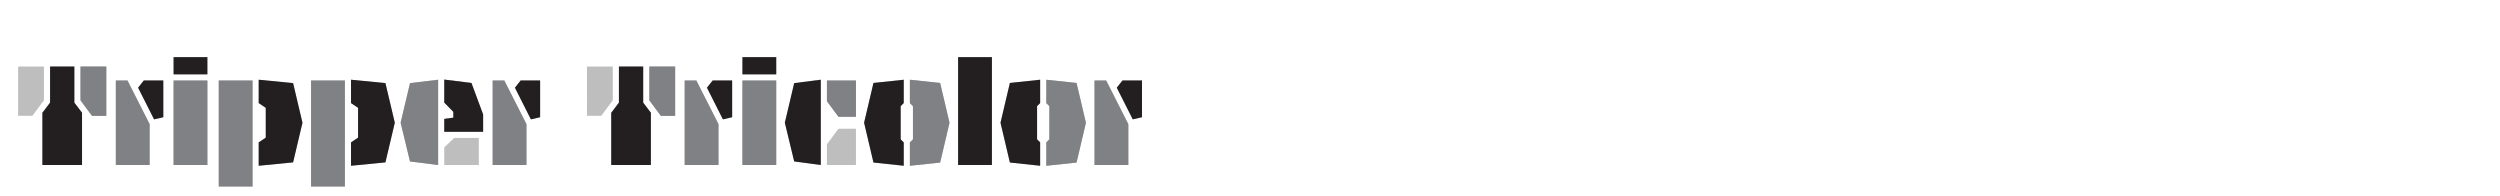<?xml version="1.0" encoding="utf-8"?>
<!-- Generator: Adobe Illustrator 15.0.0, SVG Export Plug-In . SVG Version: 6.00 Build 0)  -->
<!DOCTYPE svg PUBLIC "-//W3C//DTD SVG 1.1//EN" "http://www.w3.org/Graphics/SVG/1.1/DTD/svg11.dtd">
<svg version="1.1" id="Layer_1" xmlns="http://www.w3.org/2000/svg" xmlns:xlink="http://www.w3.org/1999/xlink" x="0px" y="0px"
	 width="700px" height="55px" viewBox="0 0 700 55" enable-background="new 0 0 700 55" xml:space="preserve">
<g>
	<path fill="#BEBEBE" d="M5.075,18.624h7.226v9.464L9.076,32.43h-4V18.624z M20.818,18.624v10.108l2.15,2.838v14.623H11.871V31.57
		l2.151-2.838V18.624H20.818z M25.764,32.43l-3.225-4.342v-9.464h7.226V32.43H25.764z"/>
	<path fill="#BEBEBE" d="M32.431,22.538h3.27l6.193,12.216v11.439h-9.463V22.538z M38.669,24.56l1.592-2.022h5.462v10.281
		l-2.581,0.602L38.669,24.56z"/>
	<path fill="#BEBEBE" d="M48.605,16h9.463v4.817h-9.463V16z M48.605,22.538h9.463v23.656h-9.463V22.538z"/>
	<path fill="#BEBEBE" d="M70.713,52.217H61.25V22.538h9.463V52.217z M72.433,28.859v-6.536l9.635,0.947l2.624,11.095l-2.624,11.098
		l-9.635,0.947v-6.539l1.979-1.334v-8.344L72.433,28.859z"/>
	<path fill="#BEBEBE" d="M96.564,52.217h-9.462V22.538h9.462V52.217z M98.284,28.859v-6.536l9.635,0.947l2.624,11.095l-2.624,11.098
		l-9.635,0.947v-6.539l1.979-1.334v-8.344L98.284,28.859z"/>
	<path fill="#BEBEBE" d="M114.802,45.205l-2.624-10.84l2.624-11.095l7.871-0.947v23.87L114.802,45.205z M132.006,23.226l3.27,8.817
		v4.861h-10.882v-3.613l2.538-0.344v-1.635l-2.538-2.58v-6.453L132.006,23.226z M134.071,46.193h-9.678v-4.945l2.796-2.625h6.881
		V46.193z"/>
	<path fill="#BEBEBE" d="M137.943,22.538h3.27l6.194,12.216v11.439h-9.463V22.538z M144.18,24.56l1.591-2.022h5.462v10.281
		l-2.58,0.602L144.18,24.56z"/>
	<path fill="#BEBEBE" d="M164.353,18.624h7.226v9.464l-3.226,4.342h-4V18.624L164.353,18.624z M180.095,18.624v10.108l2.15,2.838
		v14.623h-11.097V31.57l2.151-2.838V18.624H180.095z M185.042,32.43l-3.226-4.342v-9.464h7.226V32.43H185.042z"/>
	<path fill="#BEBEBE" d="M191.71,22.538h3.27l6.193,12.216v11.439h-9.463V22.538z M197.947,24.56l1.591-2.022H205v10.281
		l-2.581,0.602L197.947,24.56z"/>
	<path fill="#BEBEBE" d="M207.883,16h9.463v4.817h-9.463V16z M207.883,22.538h9.463v23.656h-9.463V22.538z"/>
	<path fill="#BEBEBE" d="M222.377,45.205l-2.624-10.84l2.624-11.095l7.441-0.947v23.87L222.377,45.205z M239.667,22.538v10.152
		h-4.902l-3.227-4.346v-5.806H239.667z M239.667,46.193h-8.128v-5.807l3.226-4.344h4.903L239.667,46.193L239.667,46.193z"/>
	<path fill="#BEBEBE" d="M252.184,39.012l0.86,0.859v6.539l-8.473-0.904l-2.624-11.141l2.624-11.139l8.473-0.902v6.538l-0.86,0.859
		V39.012z M255.626,29.721l-0.86-0.861v-6.536l8.473,0.903l2.624,11.139l-2.624,11.141l-8.473,0.902v-6.537l0.86-0.859V29.721z"/>
	<path fill="#BEBEBE" d="M268.272,16h9.462v30.193h-9.462V16z"/>
	<path fill="#BEBEBE" d="M290.381,39.012l0.86,0.859v6.539l-8.472-0.904l-2.624-11.141l2.624-11.139l8.472-0.902v6.538l-0.86,0.859
		V39.012z M293.821,29.721l-0.86-0.861v-6.536l8.473,0.903l2.623,11.139l-2.623,11.141l-8.473,0.902v-6.537l0.86-0.859V29.721z"/>
	<path fill="#BEBEBE" d="M306.467,22.538h3.269l6.194,12.216v11.439h-9.463V22.538z M312.704,24.56l1.591-2.022h5.463v10.281
		l-2.581,0.602L312.704,24.56z"/>
</g>
<g>
	<path fill="#808184" d="M25.764,32.439l-3.225-4.344v-9.462h7.226v13.806H25.764z"/>
	<path fill="#808184" d="M32.431,22.547h3.27l6.193,12.217v11.439h-9.463V22.547z"/>
	<path fill="#808184" d="M48.605,22.547h9.463v23.656h-9.463V22.547z"/>
	<path fill="#808184" d="M70.713,52.225H61.25V22.547h9.463V52.225z"/>
	<path fill="#808184" d="M96.564,52.225h-9.462V22.547h9.462V52.225z"/>
	<path fill="#808184" d="M114.802,45.215l-2.624-10.84l2.624-11.097l7.871-0.947v23.872L114.802,45.215z"/>
	<path fill="#808184" d="M137.943,22.547h3.27l6.194,12.217v11.439h-9.463V22.547z"/>
	<path fill="#808184" d="M185.042,32.439l-3.226-4.344v-9.462h7.226v13.806H185.042z"/>
	<path fill="#808184" d="M191.71,22.547h3.27l6.193,12.217v11.439h-9.463V22.547z"/>
	<path fill="#808184" d="M207.883,22.547h9.463v23.656h-9.463V22.547z"/>
	<path fill="#808184" d="M239.667,22.547v10.15h-4.902l-3.227-4.344v-5.807H239.667z"/>
	<path fill="#808184" d="M255.626,29.73l-0.86-0.861v-6.536l8.473,0.902l2.624,11.14l-2.624,11.141l-8.473,0.902v-6.537l0.86-0.859
		V29.73z"/>
	<path fill="#808184" d="M293.821,29.73l-0.86-0.861v-6.536l8.473,0.902l2.623,11.14l-2.623,11.141l-8.473,0.902v-6.537l0.86-0.859
		V29.73z"/>
	<path fill="#808184" d="M306.467,22.547h3.269l6.194,12.217v11.439h-9.463V22.547z"/>
</g>
<g>
	<path fill="#231F20" d="M20.818,18.624v10.108l2.15,2.838v14.623H11.871V31.57l2.151-2.838V18.624H20.818z"/>
	<path fill="#231F20" d="M38.669,24.56l1.592-2.022h5.462v10.281l-2.581,0.602L38.669,24.56z"/>
	<path fill="#231F20" d="M48.605,16h9.463v4.817h-9.463V16z"/>
	<path fill="#231F20" d="M72.433,28.859v-6.536l9.635,0.947l2.624,11.095l-2.624,11.098l-9.635,0.947v-6.539l1.979-1.334v-8.344
		L72.433,28.859z"/>
	<path fill="#231F20" d="M98.284,28.859v-6.536l9.635,0.947l2.624,11.095l-2.624,11.098l-9.635,0.947v-6.539l1.979-1.334v-8.344
		L98.284,28.859z"/>
	<path fill="#231F20" d="M132.006,23.226l3.27,8.817v4.861h-10.882v-3.613l2.538-0.344v-1.635l-2.538-2.58v-6.453L132.006,23.226z"
		/>
	<path fill="#231F20" d="M144.18,24.56l1.591-2.022h5.462v10.281l-2.58,0.602L144.18,24.56z"/>
	<path fill="#231F20" d="M180.095,18.624v10.108l2.15,2.838v14.623h-11.097V31.57l2.151-2.838V18.624H180.095z"/>
	<path fill="#231F20" d="M197.947,24.56l1.591-2.022H205v10.281l-2.581,0.602L197.947,24.56z"/>
	<path fill="#231F20" d="M207.883,16h9.463v4.817h-9.463V16z"/>
	<path fill="#231F20" d="M222.377,45.205l-2.624-10.84l2.624-11.095l7.441-0.947v23.87L222.377,45.205z"/>
	<path fill="#231F20" d="M252.184,39.012l0.86,0.859v6.539l-8.473-0.904l-2.624-11.141l2.624-11.139l8.473-0.902v6.538l-0.86,0.859
		V39.012z"/>
	<path fill="#231F20" d="M268.272,16h9.462v30.193h-9.462V16z"/>
	<path fill="#231F20" d="M290.381,39.012l0.86,0.859v6.539l-8.472-0.904l-2.624-11.141l2.624-11.139l8.472-0.902v6.538l-0.86,0.859
		V39.012z"/>
	<path fill="#231F20" d="M312.704,24.56l1.591-2.022h5.463v10.281l-2.581,0.602L312.704,24.56z"/>
</g>
</svg>
